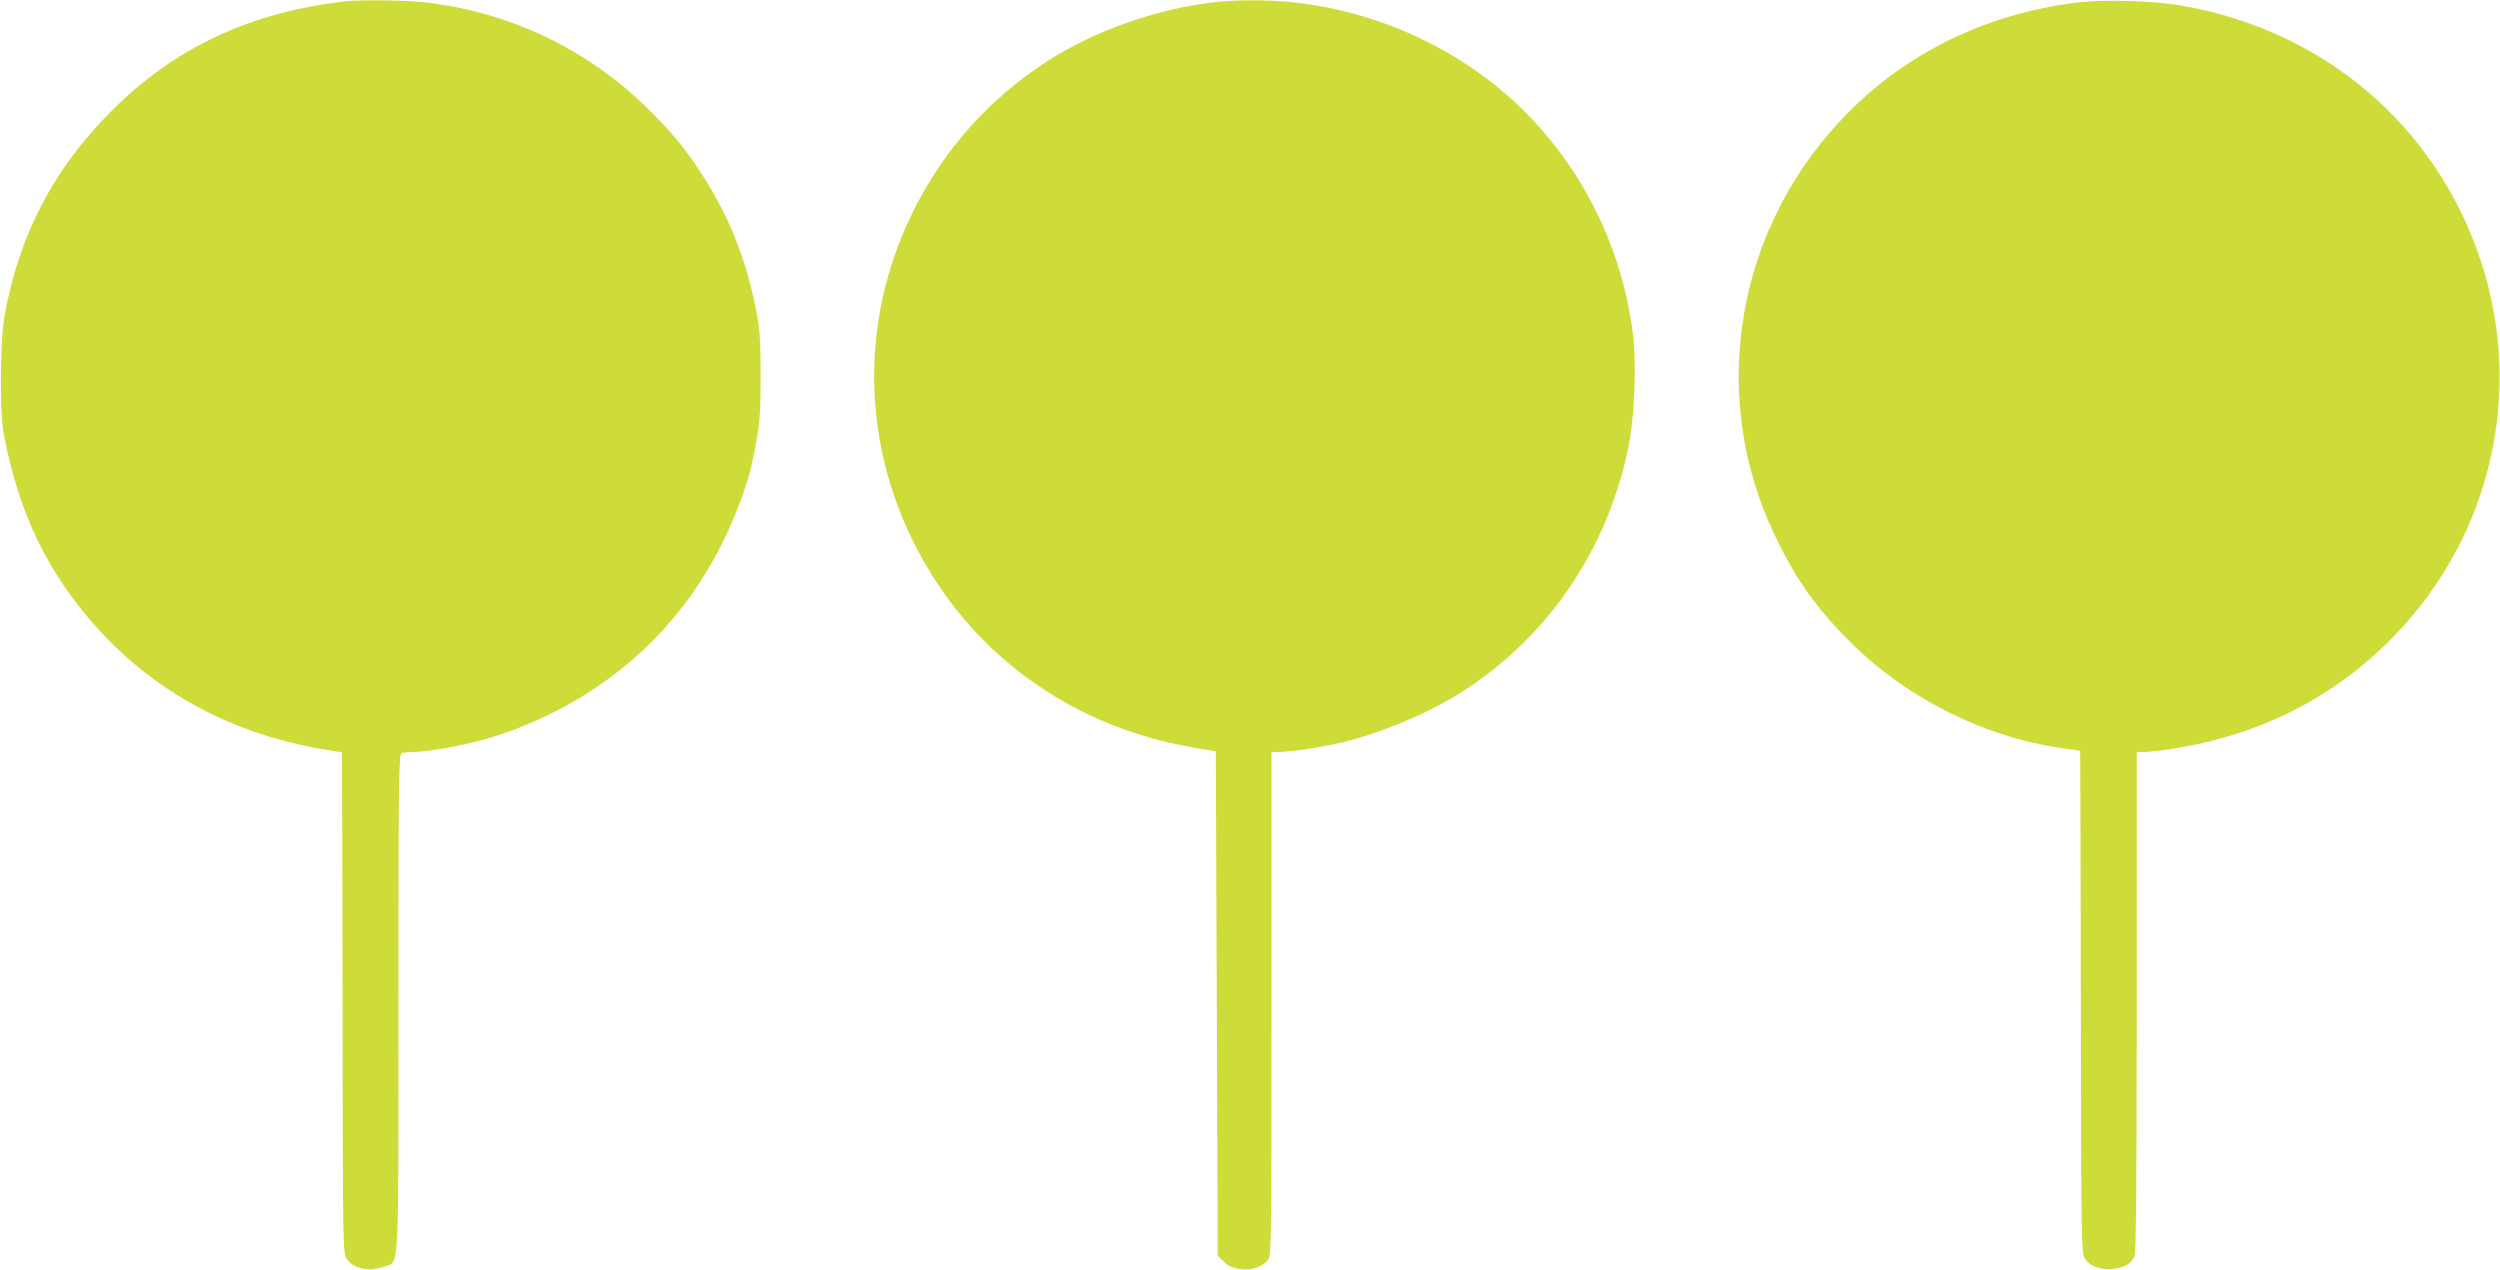 <?xml version="1.0" standalone="no"?>
<!DOCTYPE svg PUBLIC "-//W3C//DTD SVG 20010904//EN"
 "http://www.w3.org/TR/2001/REC-SVG-20010904/DTD/svg10.dtd">
<svg version="1.0" xmlns="http://www.w3.org/2000/svg"
 width="1280pt" height="650pt" viewBox="0 0 1280 650"
 preserveAspectRatio="xMidYMid meet">
<g transform="translate(0,650) scale(0.1,-0.1)"
fill="#cddc39" stroke="none">
<path d="M1775 6494 c-492 -55 -883 -238 -1210 -568 -292 -293 -467 -630 -542
-1044 -22 -121 -25 -488 -5 -597 57 -306 153 -550 300 -770 315 -469 784 -764
1360 -855 l72 -12 1 -76 c1 -43 2 -620 3 -1283 1 -1144 2 -1207 20 -1233 34
-53 120 -70 196 -40 75 30 70 -72 70 1347 0 1153 2 1275 16 1281 9 3 37 6 62
6 57 0 190 22 303 49 139 33 286 89 429 162 376 194 663 485 849 860 65 131
132 309 151 406 42 205 43 222 44 438 1 170 -3 242 -17 317 -47 255 -124 464
-248 669 -89 148 -167 248 -294 375 -316 319 -729 517 -1177 564 -87 9 -315
11 -383 4z"/>
<path d="M6220 6489 c-297 -33 -623 -149 -865 -307 -297 -193 -530 -457 -686
-777 -298 -612 -249 -1319 130 -1892 298 -450 766 -749 1316 -841 l110 -19 5
-1291 5 -1292 32 -31 c54 -55 177 -50 223 8 20 25 20 38 20 1314 l0 1289 40 0
c54 0 227 26 326 50 198 47 452 155 621 265 435 284 729 718 839 1237 32 152
44 431 25 585 -56 451 -264 866 -589 1175 -307 292 -728 484 -1161 527 -118
13 -281 12 -391 0z"/>
<path d="M10625 6486 c-456 -59 -852 -251 -1160 -560 -574 -577 -725 -1440
-379 -2165 102 -214 198 -353 359 -520 295 -305 701 -513 1115 -572 l90 -13 1
-80 c1 -45 2 -624 3 -1287 2 -1142 3 -1207 20 -1233 25 -39 80 -59 143 -53 59
6 95 26 111 63 9 18 12 359 12 1304 l0 1280 36 0 c59 0 242 29 345 56 366 92
682 273 939 540 497 515 664 1249 440 1924 -229 687 -801 1174 -1528 1301
-149 26 -408 33 -547 15z"/>
</g>
</svg>
